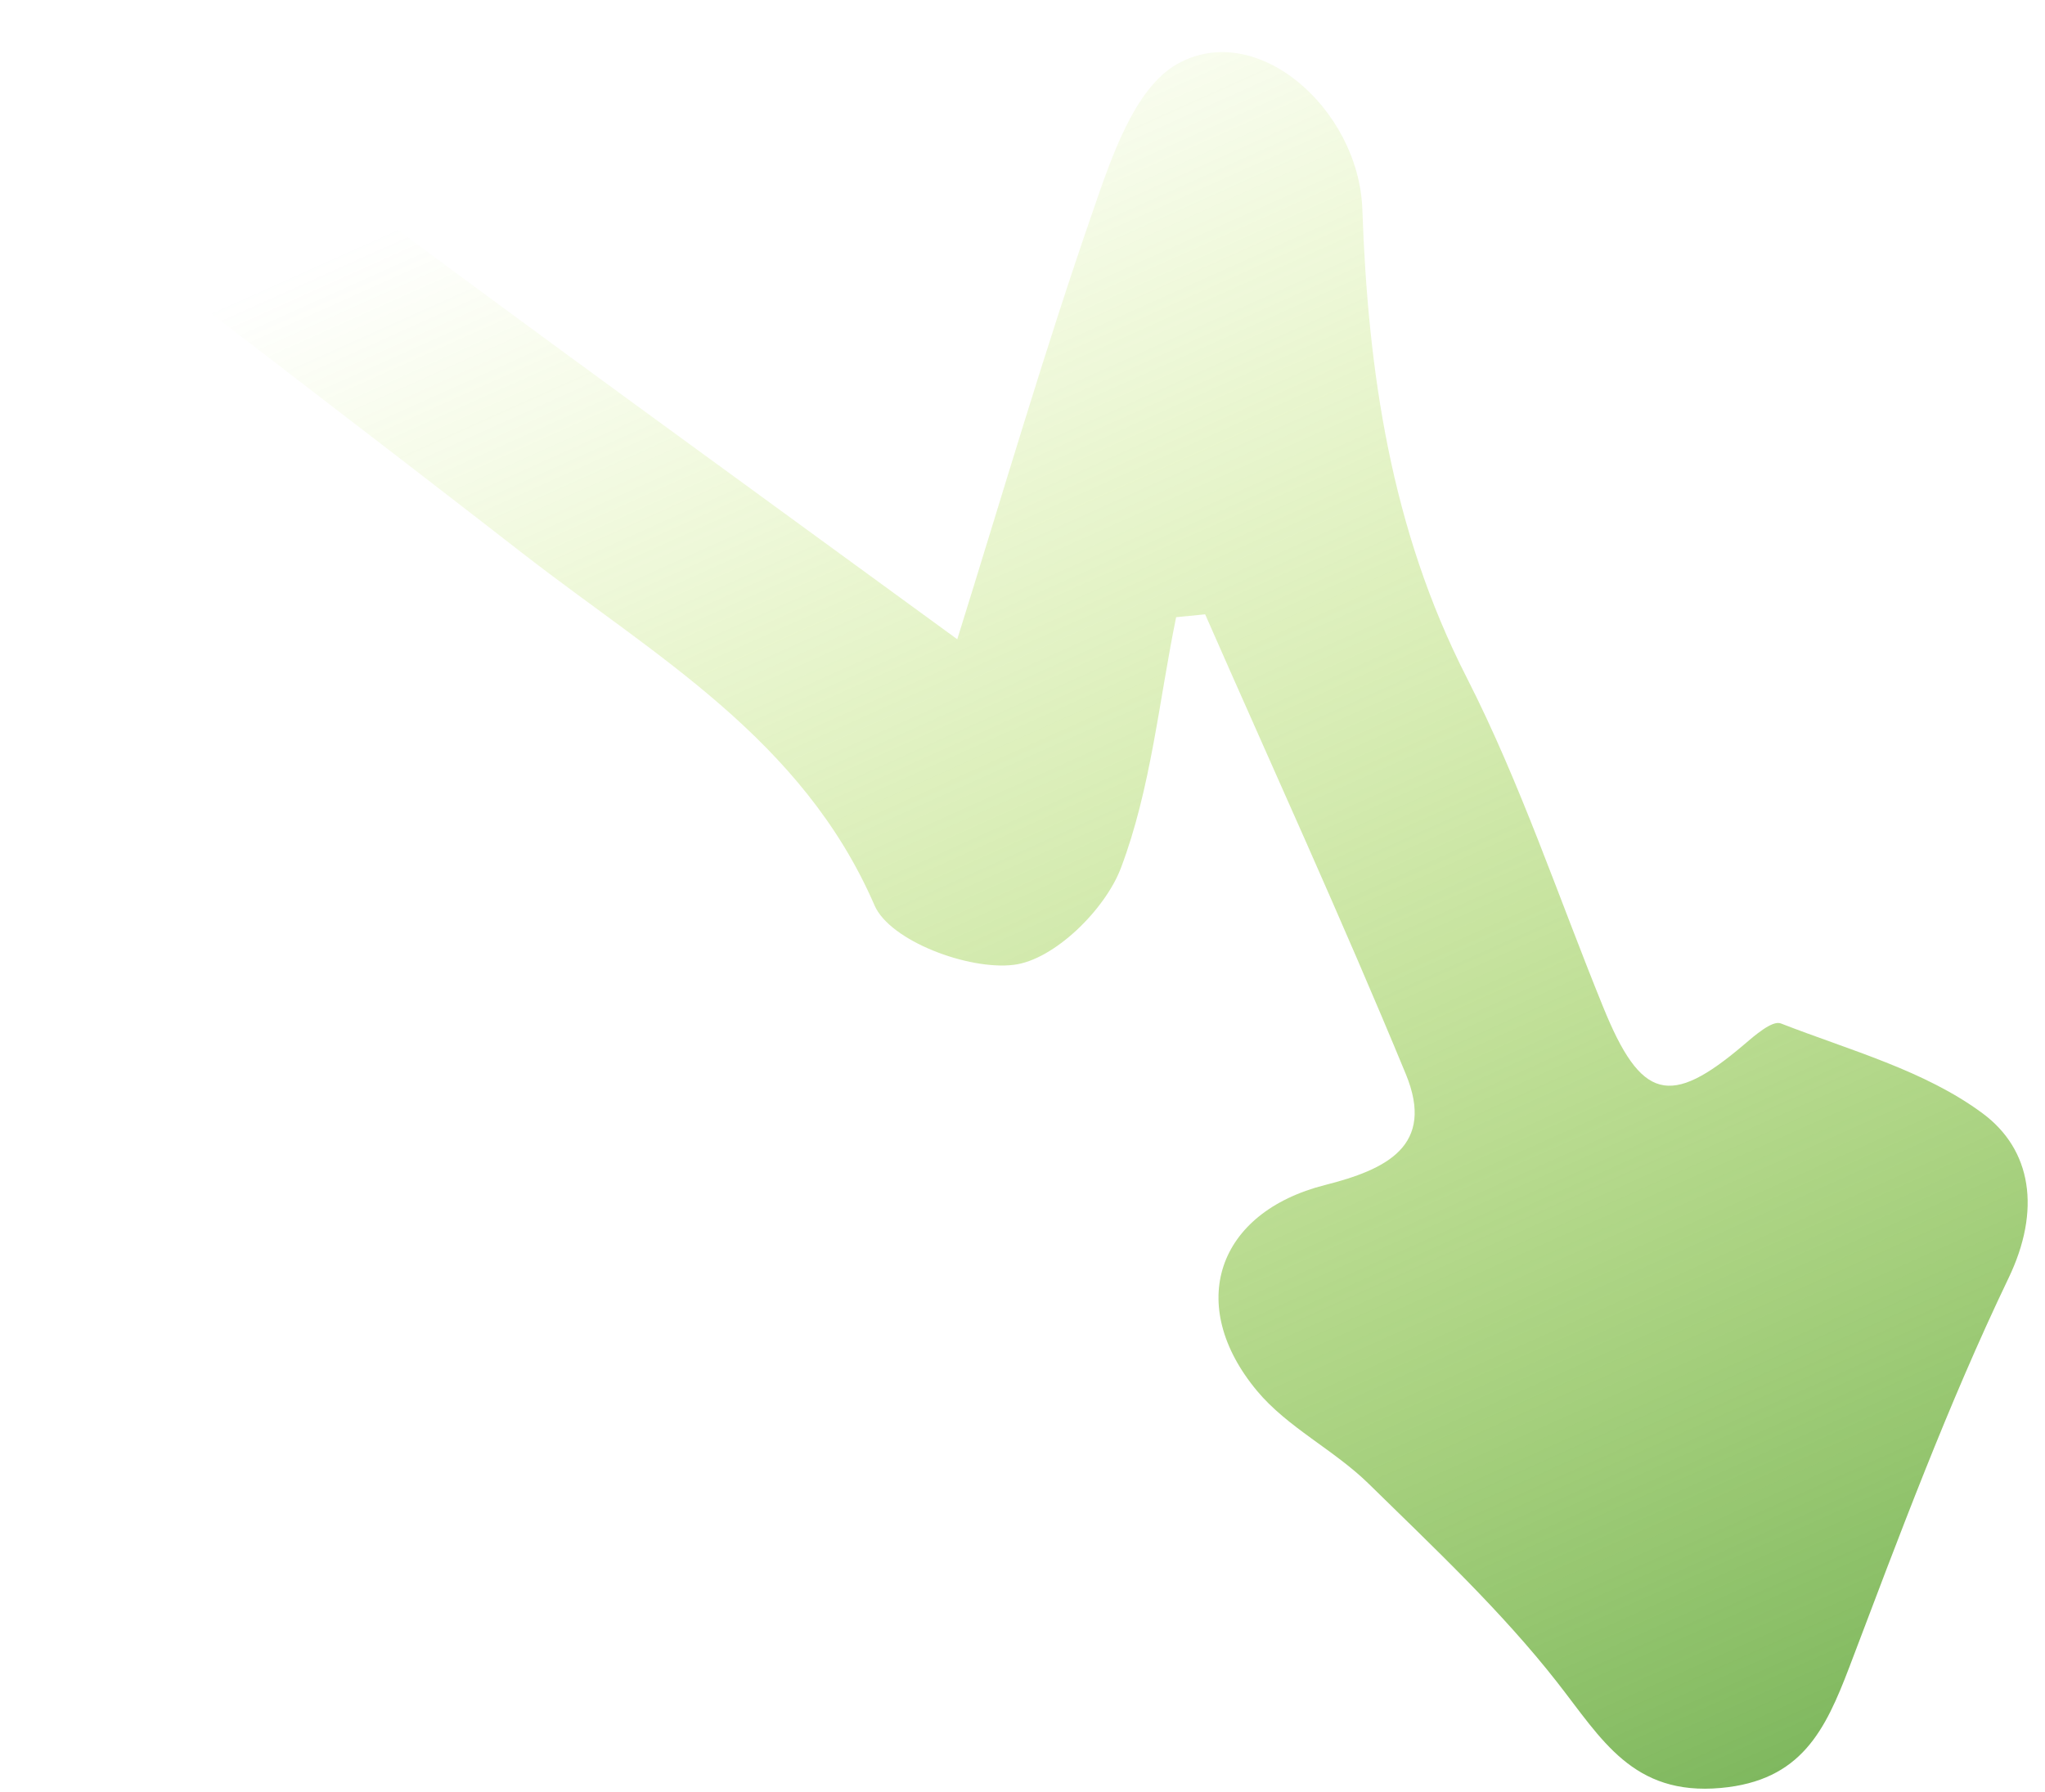 <svg xmlns="http://www.w3.org/2000/svg" width="89" height="78" viewBox="0 0 89 78" fill="none"><path d="M4.66 1.033C4.184 1.06 3.801 1.201 3.465 1.405L0.997 6.318C0.893 6.596 0.778 6.864 0.65 7.1C8.383 13.041 15.613 18.542 22.794 24.122C28.5 28.553 34.918 32.16 38.059 39.405C38.732 40.959 42.156 42.237 44.117 41.996C45.863 41.789 48.094 39.604 48.784 37.778C50.087 34.337 50.437 30.525 51.186 26.864C51.607 26.819 52.028 26.784 52.449 26.739C55.372 33.397 58.402 40.017 61.177 46.738C62.483 49.89 60.316 50.906 57.674 51.578C52.957 52.769 51.588 56.791 54.706 60.539C56.032 62.133 58.062 63.108 59.565 64.582C62.401 67.365 65.333 70.111 67.776 73.232C69.704 75.696 71.058 78.17 74.89 77.824C78.398 77.507 79.435 75.313 80.485 72.562C82.649 66.86 84.778 61.127 87.41 55.639C88.838 52.671 88.419 50.046 86.291 48.465C83.766 46.591 80.506 45.717 77.5 44.545C77.134 44.403 76.369 45.067 75.893 45.475C72.673 48.217 71.418 47.895 69.768 43.825C67.817 39.03 66.173 34.087 63.831 29.489C60.528 23.026 59.534 16.15 59.29 9.102C59.131 4.729 54.668 0.795 51.191 2.811C49.353 3.884 48.36 6.882 47.558 9.205C45.458 15.263 43.656 21.435 41.661 27.825C32.068 20.822 23.271 14.461 14.563 7.964C13.476 7.153 12.767 5.722 12.088 4.463C10.136 0.812 7.677 -0.292 3.717 0.857L3.454 1.384C3.789 1.18 4.183 1.038 4.648 1.012L4.66 1.033Z" fill="url(#paint0_linear_552_626)"></path><defs><linearGradient id="paint0_linear_552_626" x1="90" y1="103.717" x2="42.691" y2="-1.626" gradientUnits="userSpaceOnUse"><stop stop-color="#388A35"></stop><stop offset="1" stop-color="#A3DF02" stop-opacity="0"></stop></linearGradient></defs></svg>